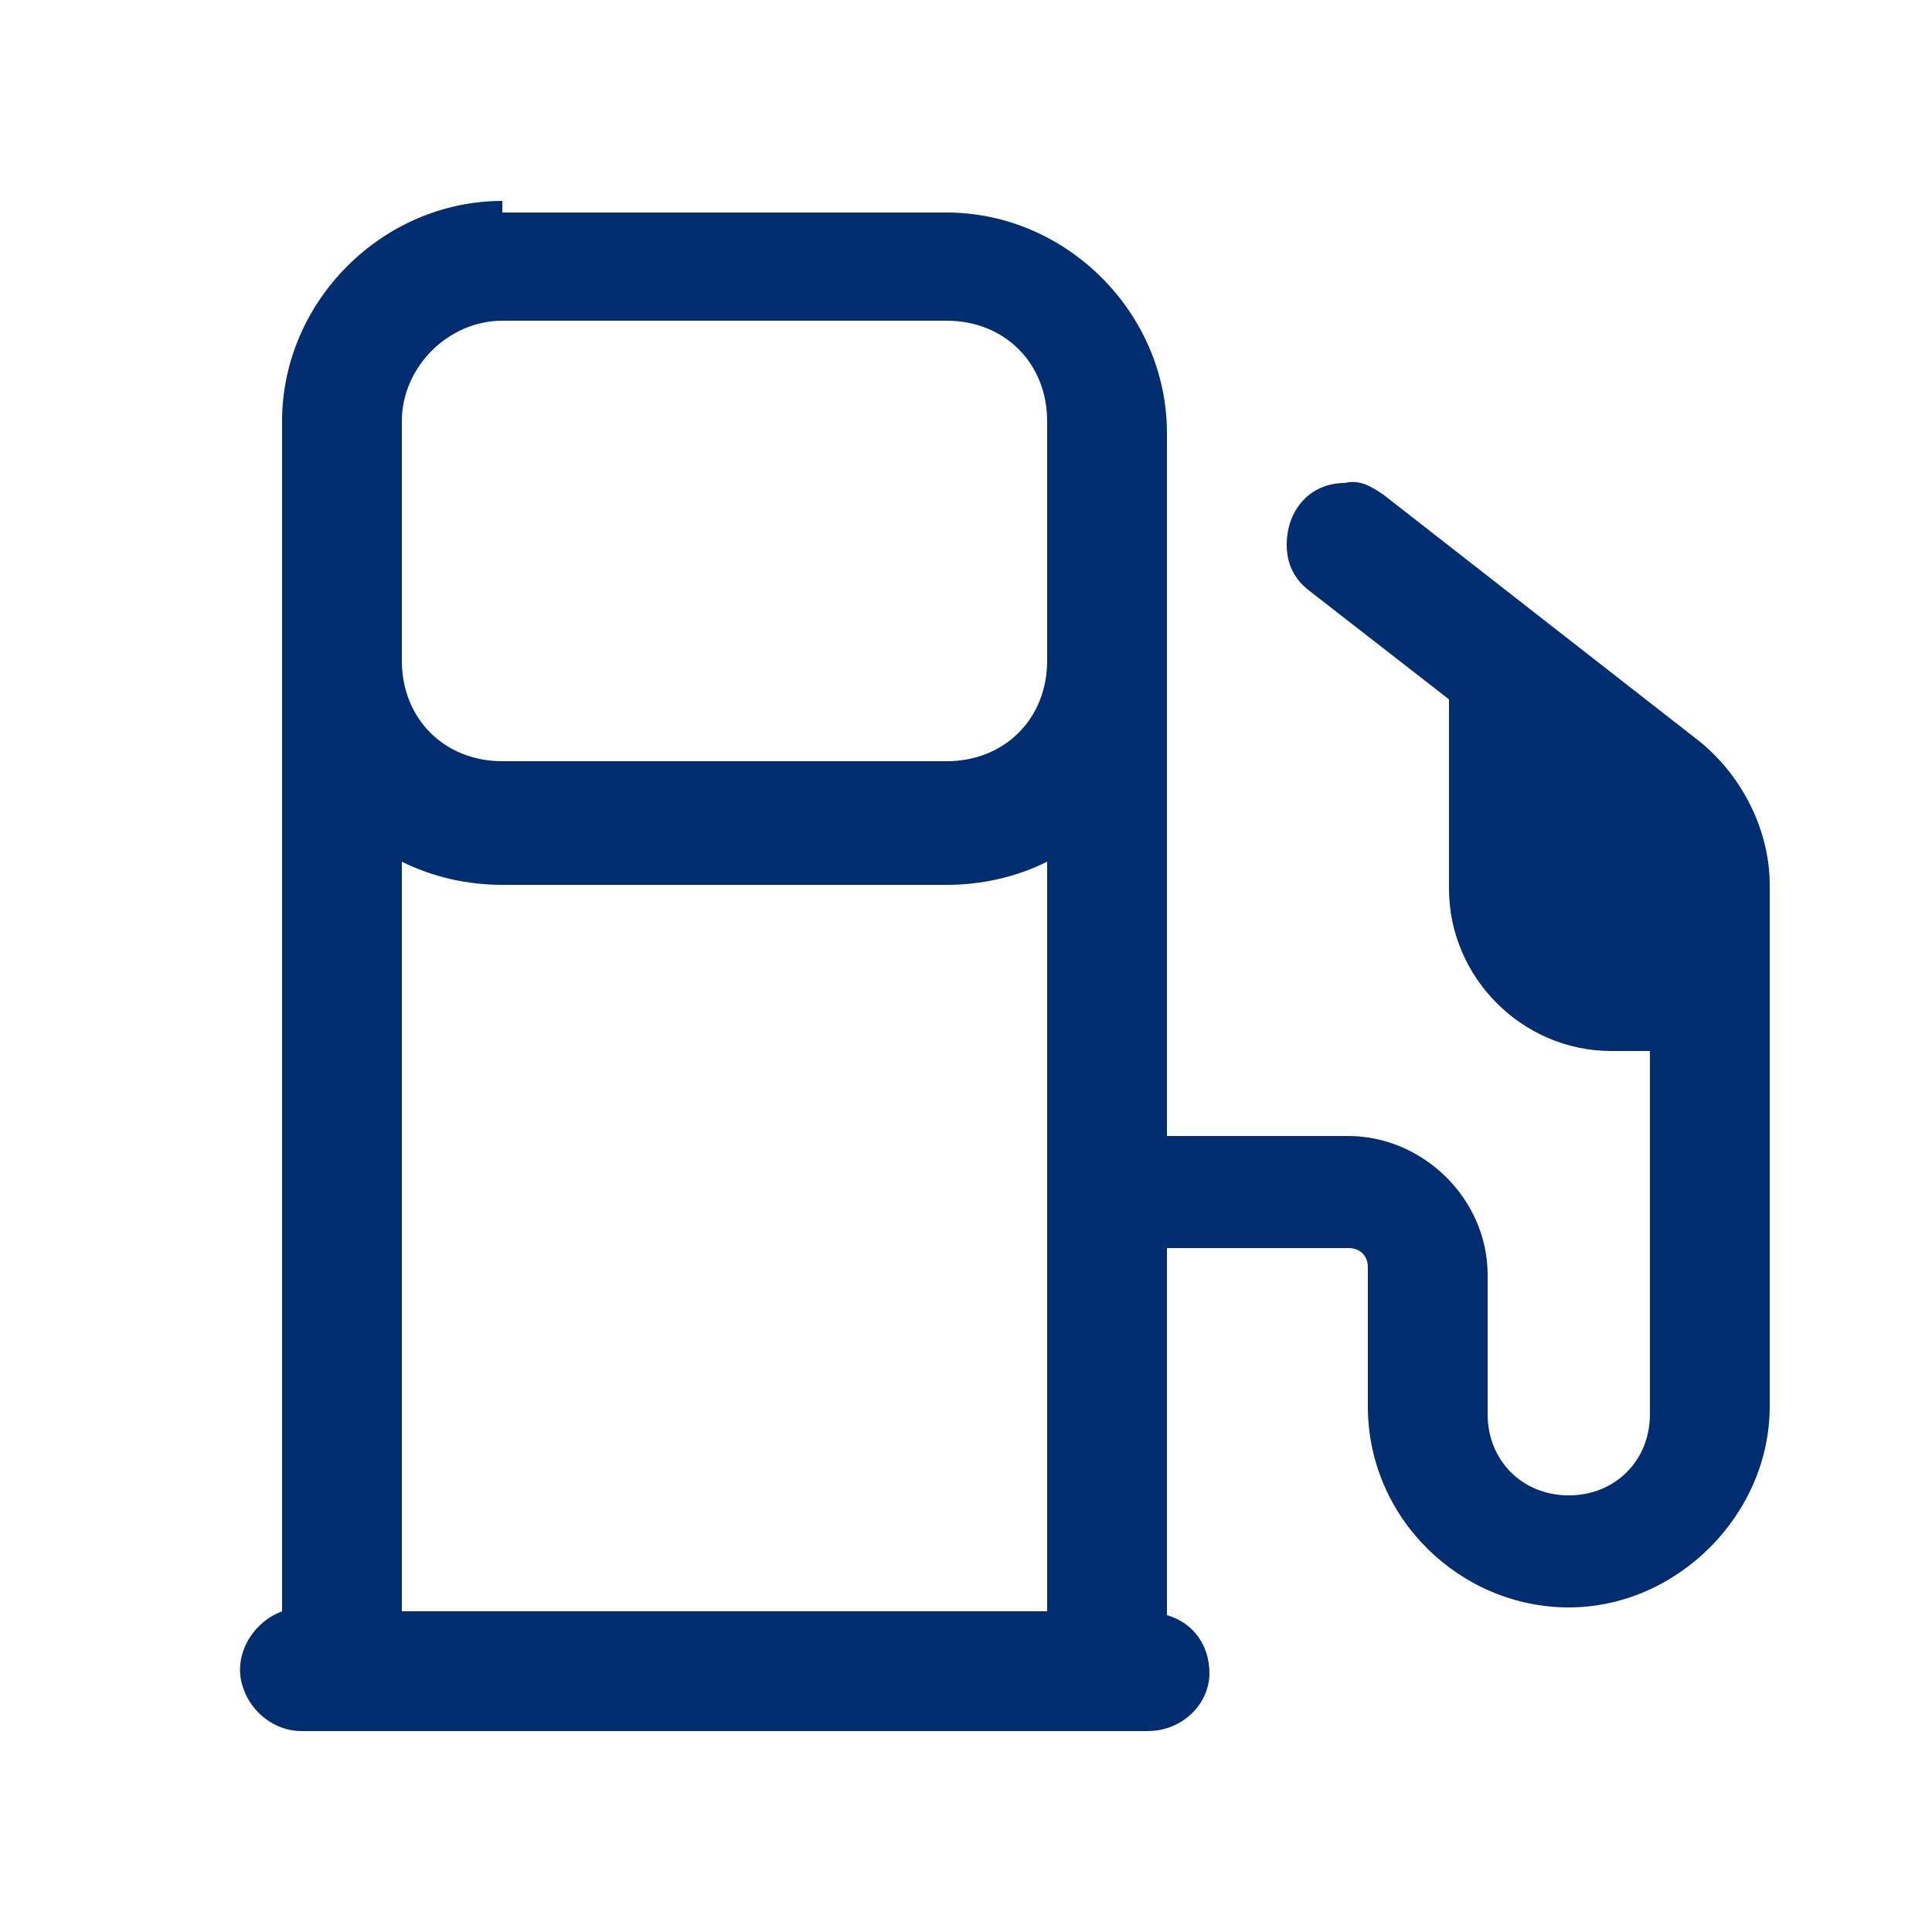 <?xml version="1.0" encoding="utf-8"?>
<!-- Generator: Adobe Illustrator 28.1.0, SVG Export Plug-In . SVG Version: 6.00 Build 0)  -->
<svg version="1.1" id="Livello_1" xmlns="http://www.w3.org/2000/svg" xmlns:xlink="http://www.w3.org/1999/xlink" x="0px" y="0px"
	 viewBox="0 0 50 50" style="enable-background:new 0 0 50 50;" xml:space="preserve">
<style type="text/css">
	.st0{fill:#002E71;}
</style>
<path class="st0" d="M13,5.2c-3.1,0-5.7,2.6-5.7,5.7v6.2v24.6c-0.8,0.3-1.3,1.2-1,2c0.2,0.6,0.8,1.1,1.5,1.1h0.8c0.2,0,0.3,0,0.5,0
	h19.3c0.2,0,0.3,0,0.5,0h0.8c0.9,0,1.6-0.7,1.6-1.5c0-0.7-0.4-1.3-1.1-1.5v-9.5h4.7c0.3,0,0.5,0.2,0.5,0.5v3.6
	c0,2.9,2.4,5.2,5.2,5.2s5.2-2.4,5.2-5.2V22.9c0-1.4-0.7-2.8-1.8-3.7l-8.2-6.4c-0.3-0.2-0.6-0.4-1-0.3c-0.9,0-1.5,0.7-1.5,1.6
	c0,0.5,0.2,0.9,0.6,1.2l3.6,2.8v4.9c0,2.3,1.9,4.2,4.2,4.2h1v9.4c0,1.2-0.9,2.1-2.1,2.1s-2.1-0.9-2.1-2.1v-3.6c0-2-1.7-3.6-3.6-3.6
	h-4.7v-12v-6.2c0-3.1-2.6-5.7-5.7-5.7H13z M13,8.3h11.5c1.5,0,2.6,1.1,2.6,2.6v6.2c0,1.5-1.1,2.6-2.6,2.6H13c-1.5,0-2.6-1.1-2.6-2.6
	v-6.2C10.4,9.5,11.6,8.3,13,8.3z M10.4,22.3c0.8,0.4,1.7,0.6,2.6,0.6h11.5c0.9,0,1.8-0.2,2.6-0.6v19.4H10.4V22.3z"/>
</svg>
